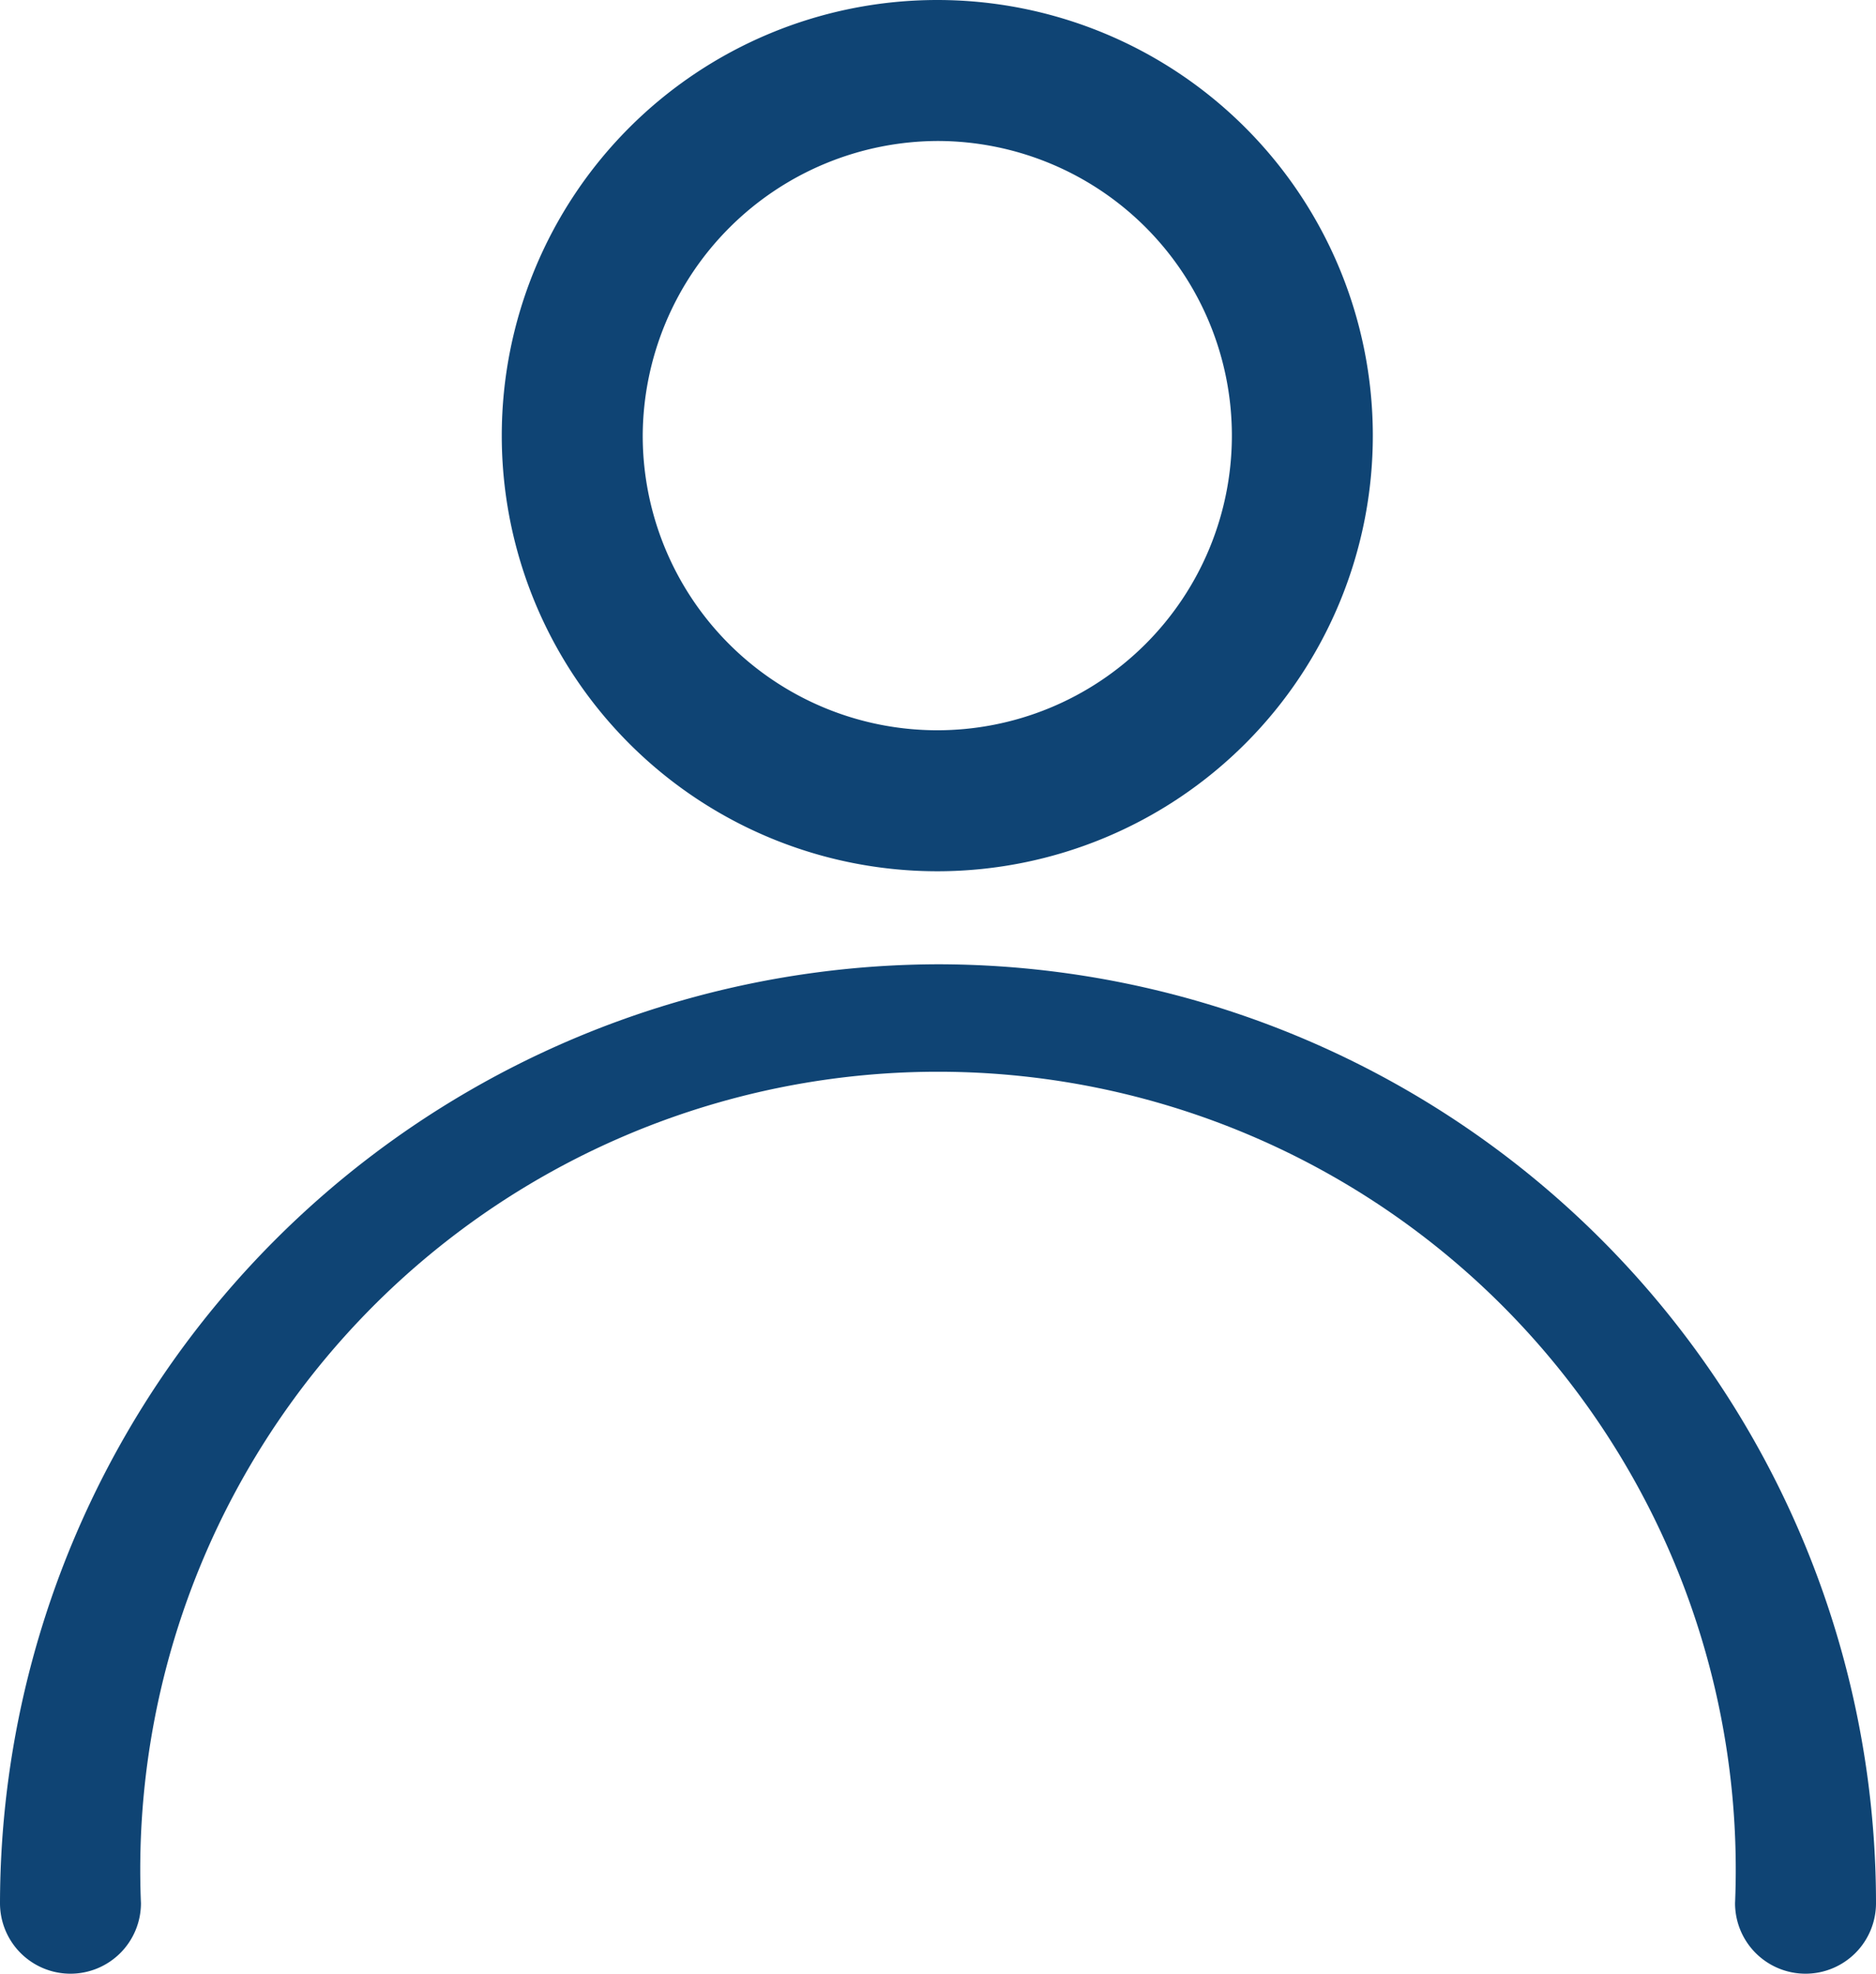 <?xml version="1.0" encoding="UTF-8"?> <svg xmlns="http://www.w3.org/2000/svg" viewBox="0 0 13.31 14"><defs><style>.cls-1{fill:#0f4474;}</style></defs><title>Zasób 1user</title><g id="Warstwa_2" data-name="Warstwa 2"><g id="Warstwa_1-2" data-name="Warstwa 1"><path class="cls-1" d="M6.66,6.84A6.67,6.67,0,0,0,0,13.5a.5.5,0,0,0,.5.5.5.5,0,0,0,.5-.5,5.66,5.66,0,1,1,11.31,0,.5.5,0,0,0,.5.5.5.5,0,0,0,.5-.5A6.66,6.66,0,0,0,6.66,6.84Z"></path><path class="cls-1" d="M6.66,6.18a3.09,3.09,0,1,0-3.1-3.09A3.09,3.09,0,0,0,6.66,6.18ZM6.66,1a2.09,2.09,0,1,1-2.1,2.09A2.1,2.1,0,0,1,6.66,1Z"></path></g></g></svg> 